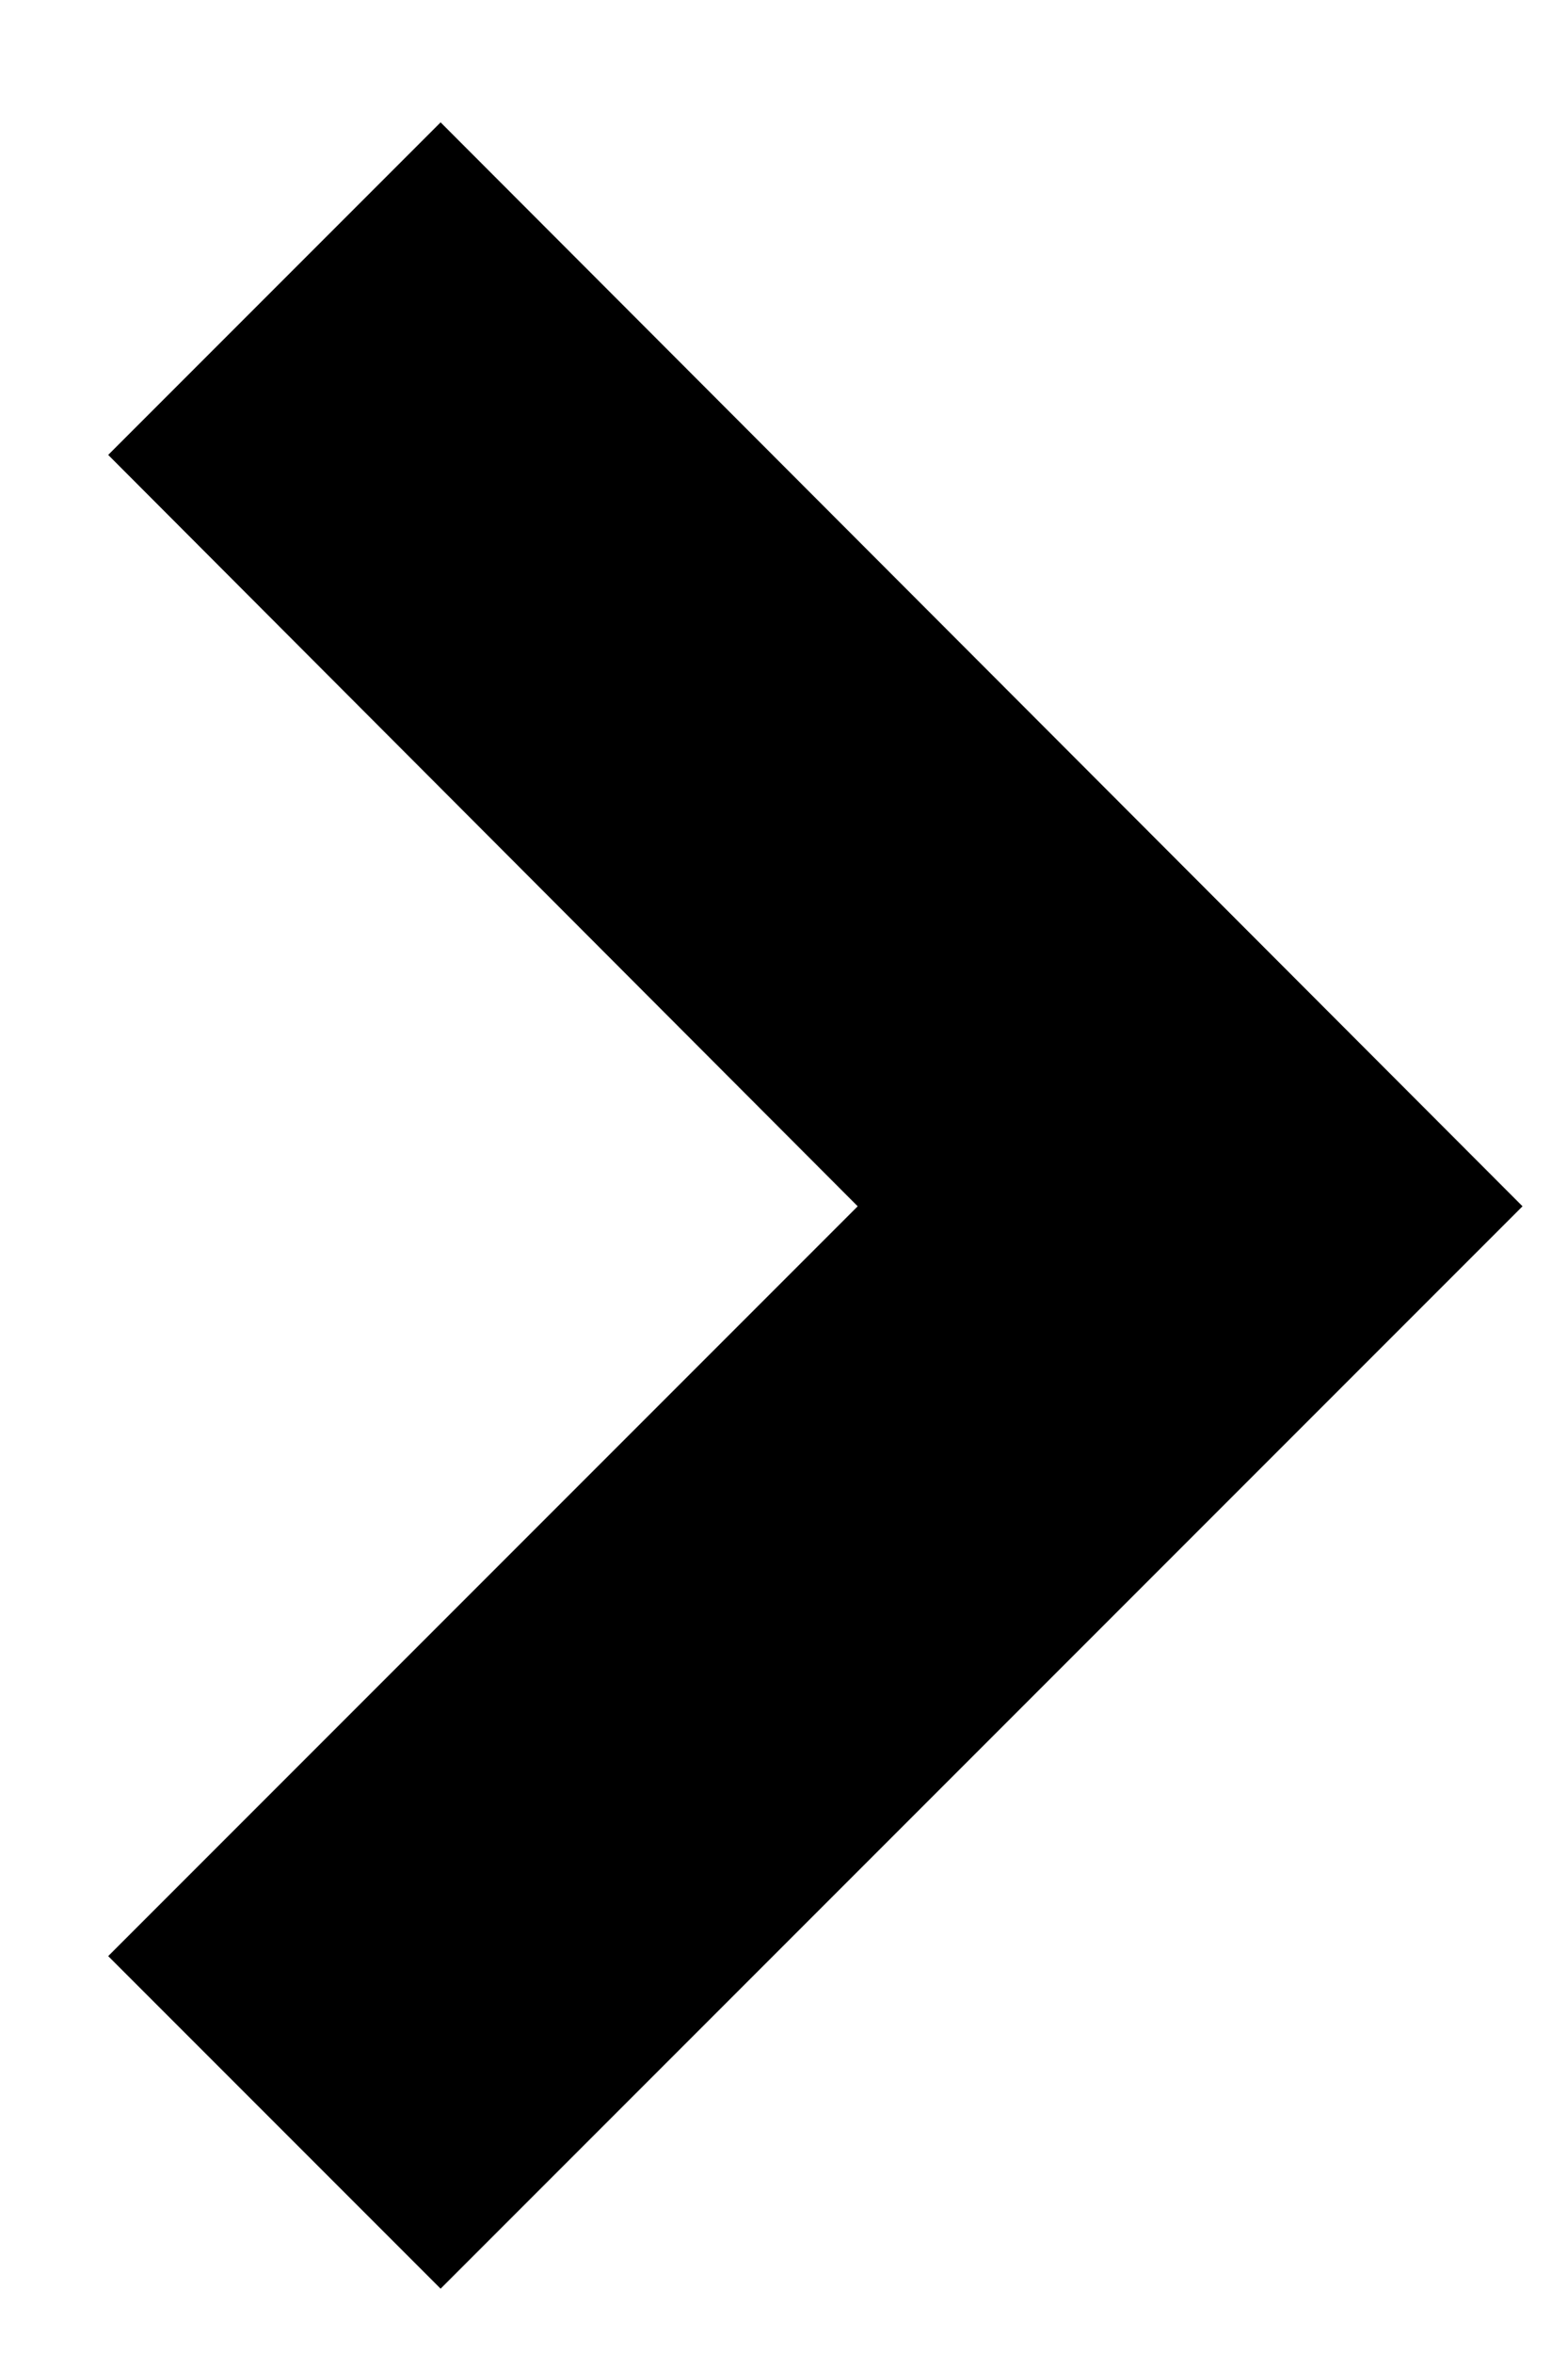 <svg xmlns="http://www.w3.org/2000/svg" width="10" height="15" viewBox="0 0 10 15">
  <title>arw-right</title>
  <g id="contents">
    <path d="M40-62V719H-436V-62H40m5-5H-441V724H45V-67Z"/>
    <polygon points="2.81 14.59 0.69 12.47 5.47 7.69 0.69 2.9 2.81 0.78 9.71 7.69 2.81 14.59"/>
  </g>
</svg>
